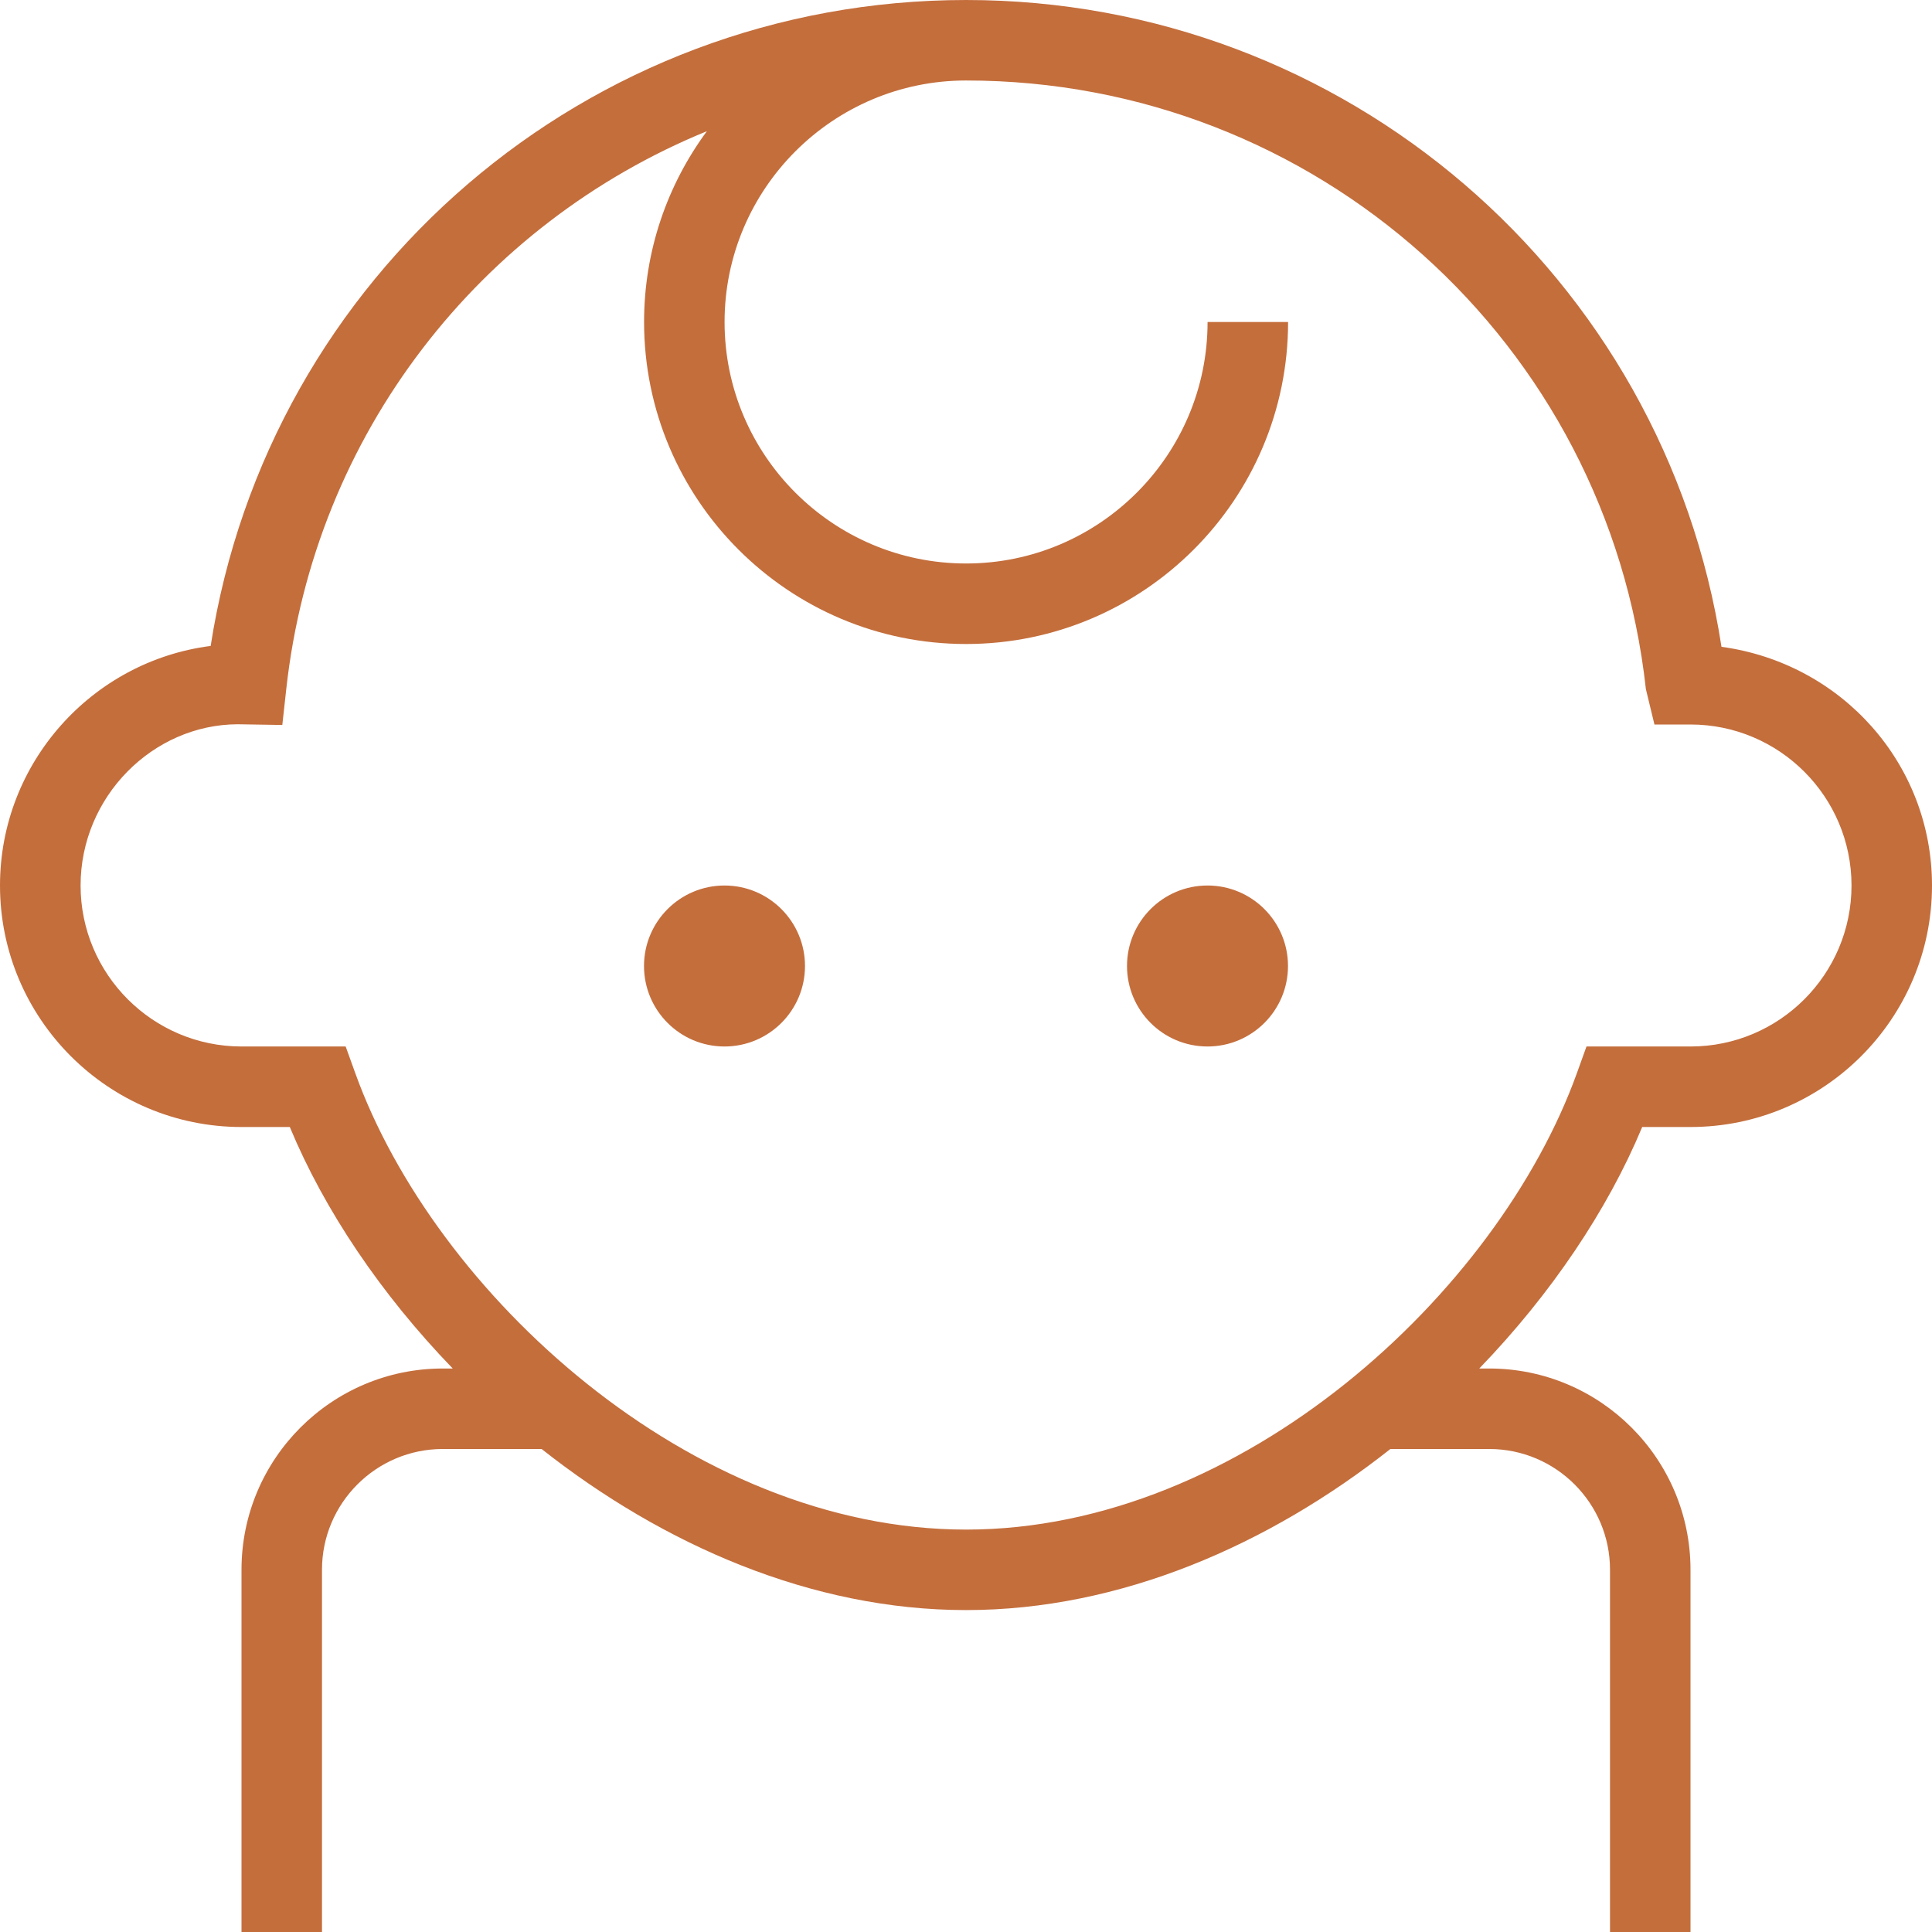 <svg width="80" height="80" viewBox="0 0 80 80" fill="none" xmlns="http://www.w3.org/2000/svg">
<g clip-path="url(#clip0_2666_10296)">
<path d="M33.333 40C33.333 41.84 31.84 43.333 30 43.333C28.16 43.333 26.667 41.84 26.667 40C26.667 38.16 28.16 36.667 30 36.667C31.84 36.667 33.333 38.16 33.333 40ZM50 36.667C48.16 36.667 46.667 38.16 46.667 40C46.667 41.84 48.16 43.333 50 43.333C51.84 43.333 53.333 41.84 53.333 40C53.333 38.16 51.84 36.667 50 36.667ZM80 36.667C80 42.18 75.513 46.667 70 46.667H68C66.567 50.107 64.223 53.59 61.253 56.667H61.667C66.263 56.667 70 60.403 70 65V80H66.667V65C66.667 62.243 64.423 60 61.667 60H57.573C52.55 63.967 46.397 66.67 40.007 66.67H40C33.607 66.67 27.453 63.967 22.427 60H18.333C15.577 60 13.333 62.243 13.333 65V80H10V65C10 60.403 13.737 56.667 18.333 56.667H18.747C15.773 53.59 13.43 50.107 12 46.667H10C4.487 46.667 0 42.18 0 36.667C0 31.587 3.813 27.377 8.723 26.747C11.11 11.403 24.31 0 40 0C55.69 0 68.913 11.42 71.283 26.783C76.267 27.463 80 31.637 80 36.667ZM76.667 36.667C76.667 32.99 73.677 30 70 30H68.507L68.153 28.537C66.573 14.167 54.473 3.333 40.003 3.333C34.49 3.333 30.003 7.82 30.003 13.333C30.003 18.847 34.49 23.333 40.003 23.333C45.517 23.333 50.003 18.847 50.003 13.333H53.337C53.337 20.687 47.357 26.667 40.003 26.667C32.65 26.667 26.67 20.687 26.67 13.333C26.67 10.377 27.637 7.647 29.27 5.433C19.917 9.253 13.02 17.93 11.853 28.537L11.69 30.02L9.847 29.99C6.327 30 3.337 32.99 3.337 36.667C3.337 40.343 6.327 43.333 10.003 43.333H14.313L14.71 44.433C17.983 53.527 28.583 63.337 40.003 63.337H40.01C51.427 63.337 62.023 53.527 65.297 44.433L65.693 43.333H70.003C73.68 43.333 76.667 40.343 76.667 36.667Z" fill="#C46E3C"/>
</g>
<defs>
<clipPath id="clip0_2666_10296">
<rect width="80" height="80" fill="white"/>
</clipPath>
</defs>
</svg>
